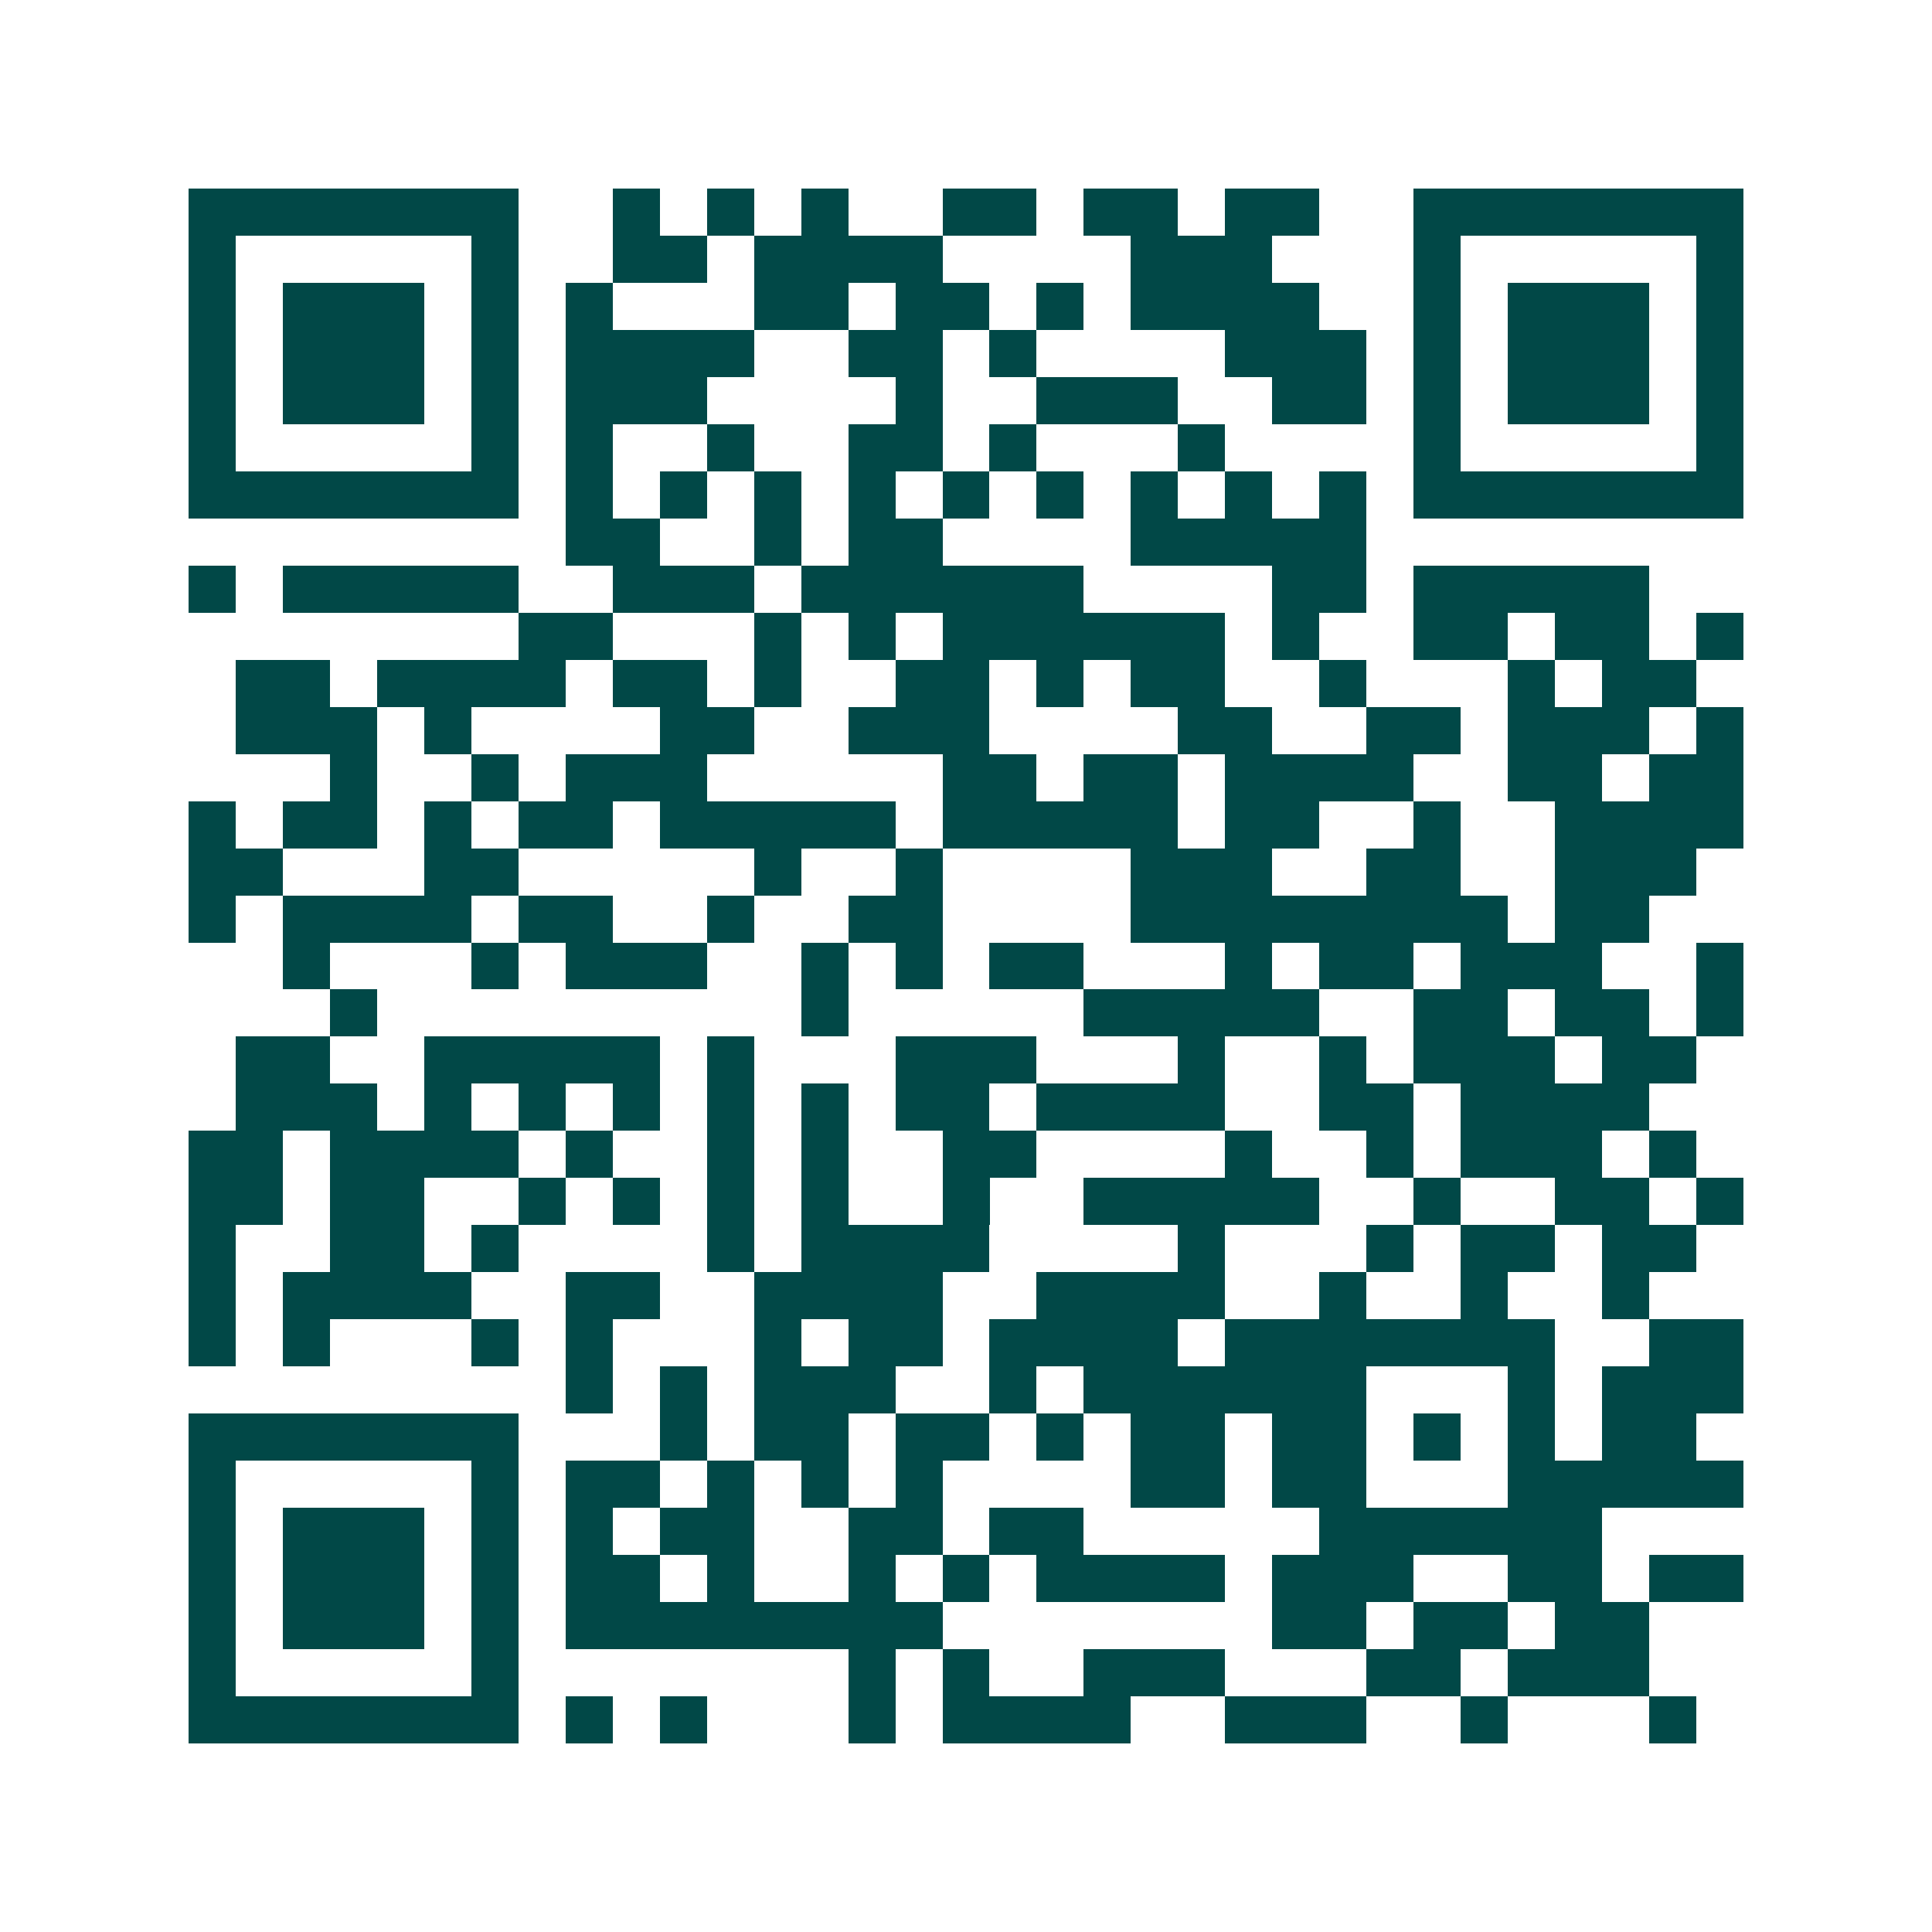 <svg xmlns="http://www.w3.org/2000/svg" width="200" height="200" viewBox="0 0 41 41" shape-rendering="crispEdges"><path fill="#ffffff" d="M0 0h41v41H0z"/><path stroke="#014847" d="M4 4.5h7m2 0h1m1 0h1m1 0h1m2 0h2m1 0h2m1 0h2m2 0h7M4 5.5h1m5 0h1m2 0h2m1 0h4m4 0h3m3 0h1m5 0h1M4 6.5h1m1 0h3m1 0h1m1 0h1m3 0h2m1 0h2m1 0h1m1 0h4m2 0h1m1 0h3m1 0h1M4 7.5h1m1 0h3m1 0h1m1 0h4m2 0h2m1 0h1m4 0h3m1 0h1m1 0h3m1 0h1M4 8.5h1m1 0h3m1 0h1m1 0h3m4 0h1m2 0h3m2 0h2m1 0h1m1 0h3m1 0h1M4 9.5h1m5 0h1m1 0h1m2 0h1m2 0h2m1 0h1m3 0h1m4 0h1m5 0h1M4 10.5h7m1 0h1m1 0h1m1 0h1m1 0h1m1 0h1m1 0h1m1 0h1m1 0h1m1 0h1m1 0h7M12 11.5h2m2 0h1m1 0h2m4 0h5M4 12.5h1m1 0h5m2 0h3m1 0h6m4 0h2m1 0h5M11 13.5h2m3 0h1m1 0h1m1 0h6m1 0h1m2 0h2m1 0h2m1 0h1M5 14.5h2m1 0h4m1 0h2m1 0h1m2 0h2m1 0h1m1 0h2m2 0h1m3 0h1m1 0h2M5 15.5h3m1 0h1m4 0h2m2 0h3m4 0h2m2 0h2m1 0h3m1 0h1M7 16.5h1m2 0h1m1 0h3m5 0h2m1 0h2m1 0h4m2 0h2m1 0h2M4 17.5h1m1 0h2m1 0h1m1 0h2m1 0h5m1 0h5m1 0h2m2 0h1m2 0h4M4 18.5h2m3 0h2m5 0h1m2 0h1m4 0h3m2 0h2m2 0h3M4 19.5h1m1 0h4m1 0h2m2 0h1m2 0h2m4 0h8m1 0h2M6 20.5h1m3 0h1m1 0h3m2 0h1m1 0h1m1 0h2m3 0h1m1 0h2m1 0h3m2 0h1M7 21.5h1m9 0h1m5 0h5m2 0h2m1 0h2m1 0h1M5 22.5h2m2 0h5m1 0h1m3 0h3m3 0h1m2 0h1m1 0h3m1 0h2M5 23.5h3m1 0h1m1 0h1m1 0h1m1 0h1m1 0h1m1 0h2m1 0h4m2 0h2m1 0h4M4 24.5h2m1 0h4m1 0h1m2 0h1m1 0h1m2 0h2m4 0h1m2 0h1m1 0h3m1 0h1M4 25.5h2m1 0h2m2 0h1m1 0h1m1 0h1m1 0h1m2 0h1m2 0h5m2 0h1m2 0h2m1 0h1M4 26.5h1m2 0h2m1 0h1m4 0h1m1 0h4m4 0h1m3 0h1m1 0h2m1 0h2M4 27.5h1m1 0h4m2 0h2m2 0h4m2 0h4m2 0h1m2 0h1m2 0h1M4 28.5h1m1 0h1m3 0h1m1 0h1m3 0h1m1 0h2m1 0h4m1 0h7m2 0h2M12 29.5h1m1 0h1m1 0h3m2 0h1m1 0h6m3 0h1m1 0h3M4 30.5h7m3 0h1m1 0h2m1 0h2m1 0h1m1 0h2m1 0h2m1 0h1m1 0h1m1 0h2M4 31.5h1m5 0h1m1 0h2m1 0h1m1 0h1m1 0h1m4 0h2m1 0h2m3 0h5M4 32.5h1m1 0h3m1 0h1m1 0h1m1 0h2m2 0h2m1 0h2m5 0h6M4 33.5h1m1 0h3m1 0h1m1 0h2m1 0h1m2 0h1m1 0h1m1 0h4m1 0h3m2 0h2m1 0h2M4 34.5h1m1 0h3m1 0h1m1 0h8m7 0h2m1 0h2m1 0h2M4 35.5h1m5 0h1m7 0h1m1 0h1m2 0h3m3 0h2m1 0h3M4 36.5h7m1 0h1m1 0h1m3 0h1m1 0h4m2 0h3m2 0h1m3 0h1"/></svg>
